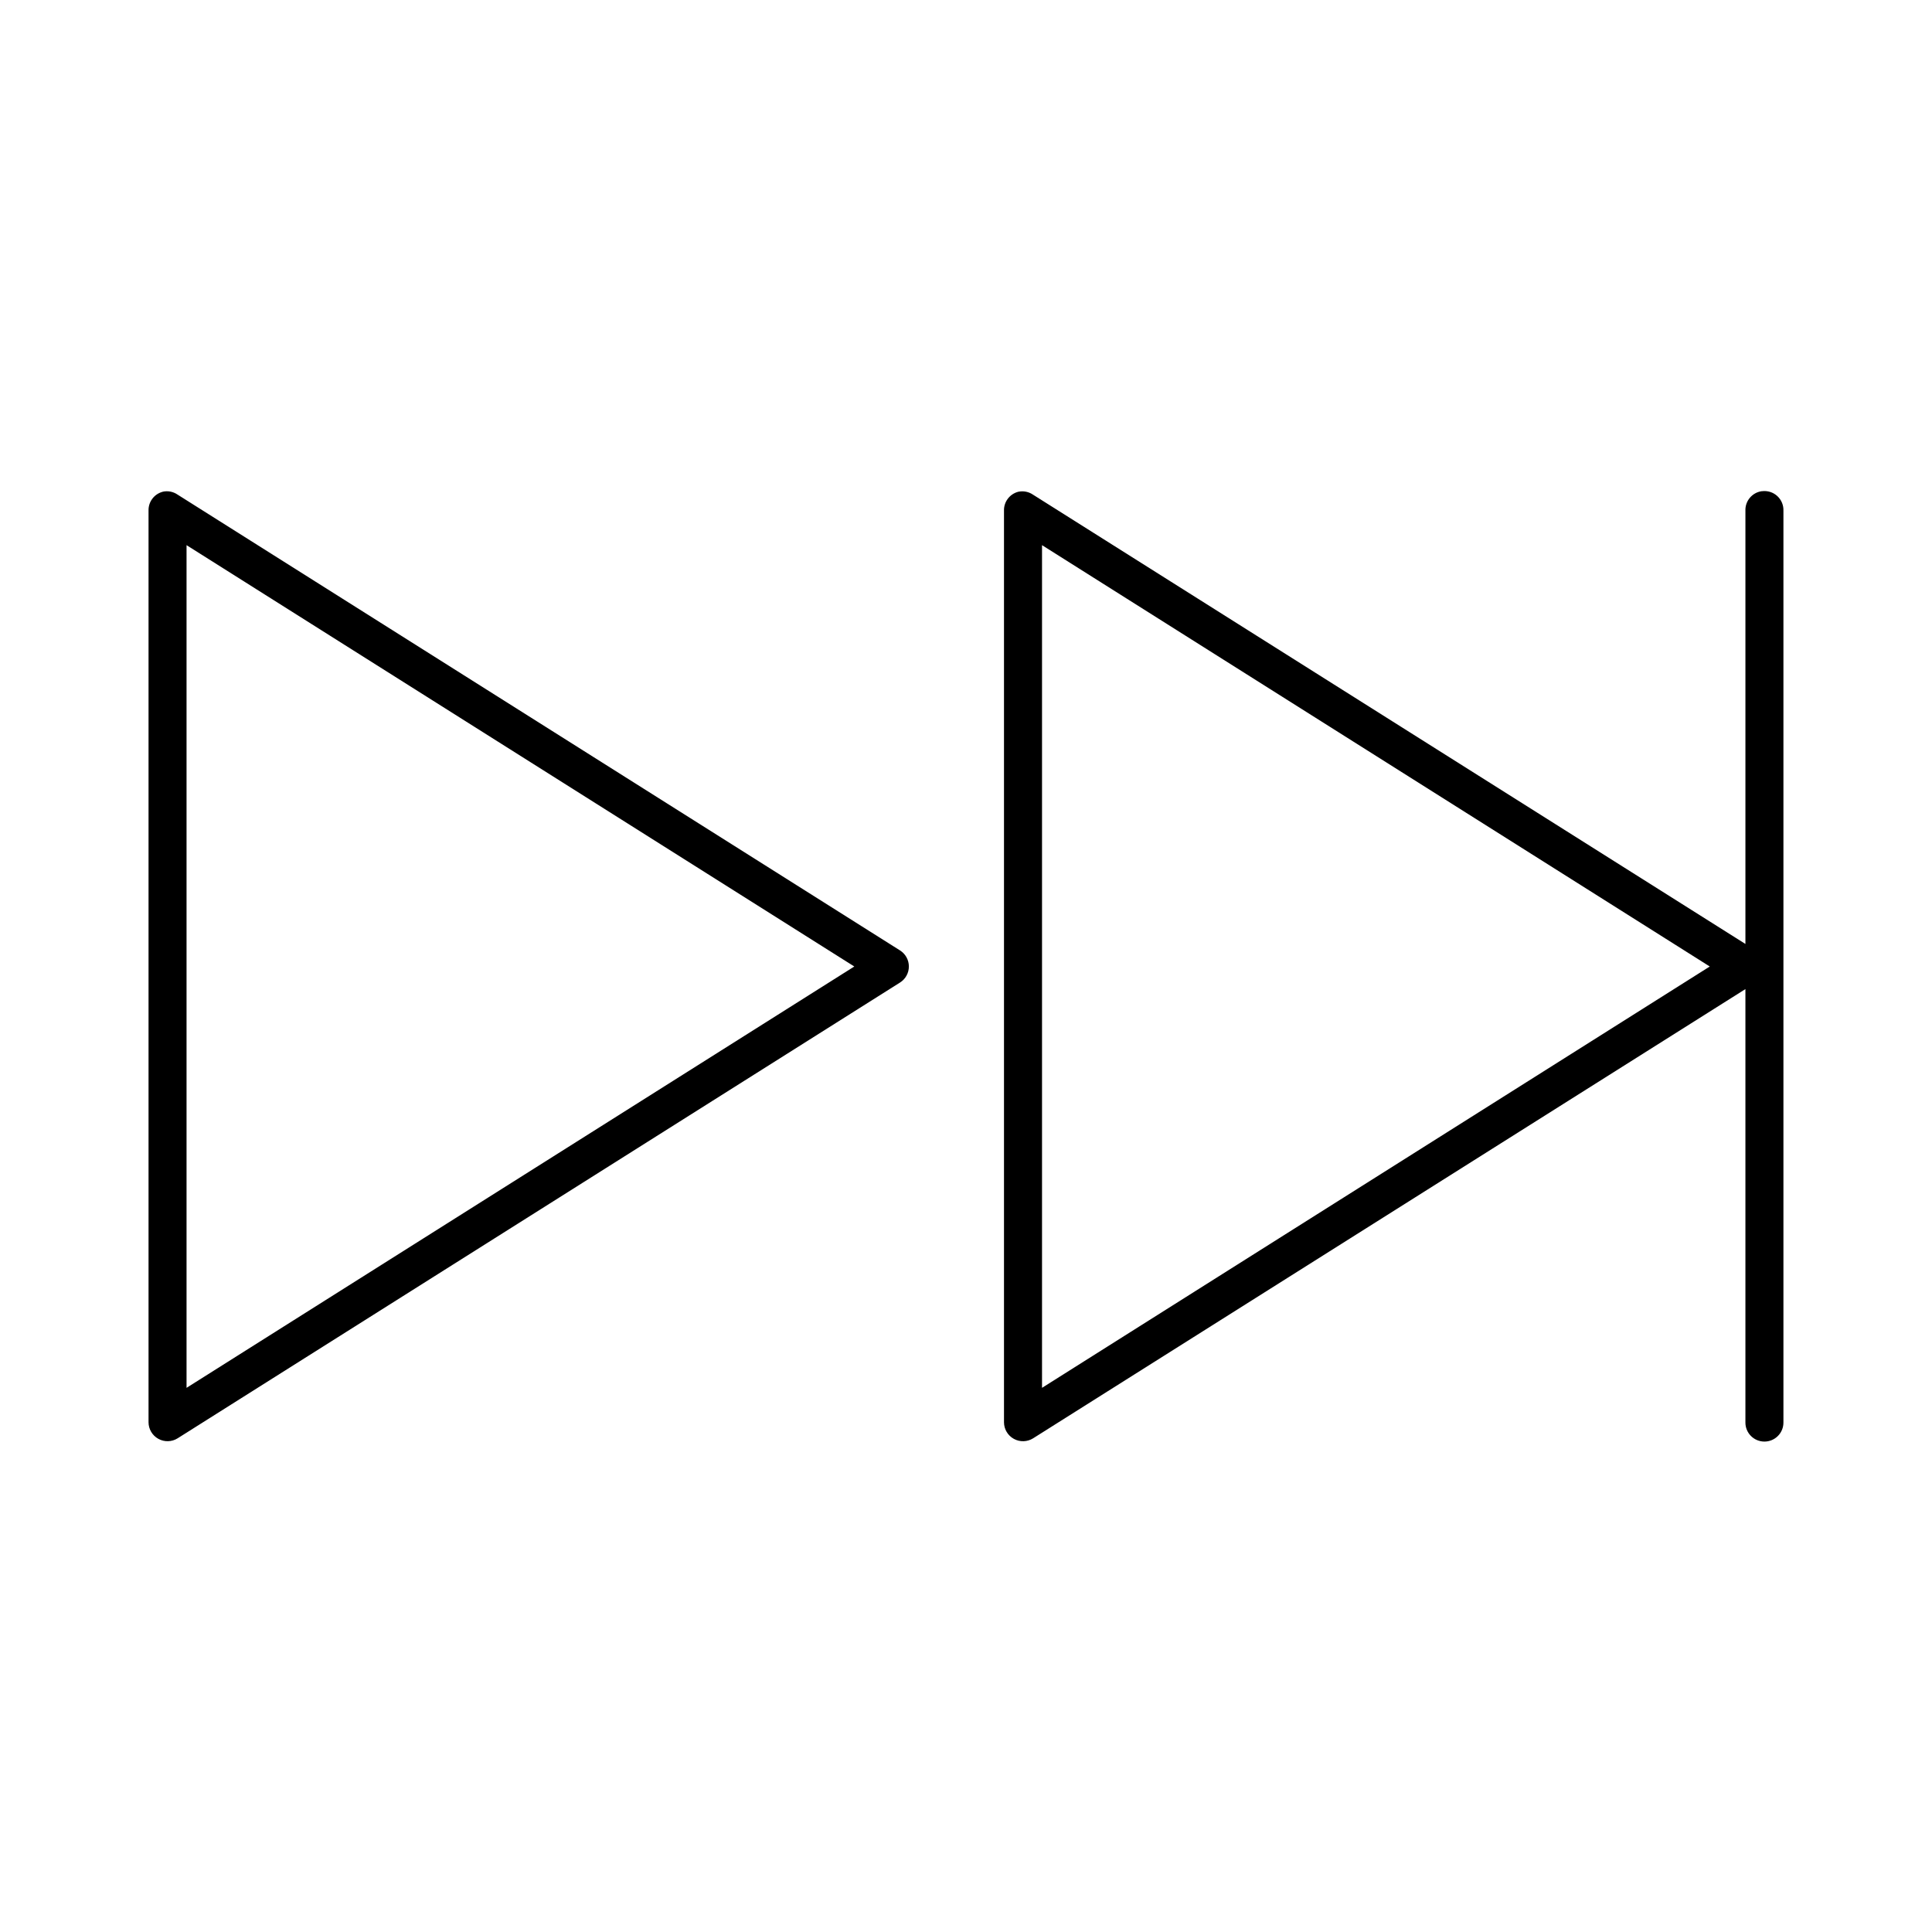 <?xml version="1.0" encoding="UTF-8"?>
<!-- Uploaded to: ICON Repo, www.svgrepo.com, Generator: ICON Repo Mixer Tools -->
<svg fill="#000000" width="800px" height="800px" version="1.1" viewBox="144 144 512 512" xmlns="http://www.w3.org/2000/svg">
 <path d="m610.96 274.16c-2.594 0.324-4.508 2.578-4.406 5.188v114.81l-188.77-119.05c-1.145-0.793-2.57-1.078-3.934-0.785-2.285 0.59-3.856 2.68-3.781 5.031v241.57c0.008 1.824 1.004 3.508 2.609 4.387 1.602 0.883 3.555 0.828 5.106-0.141l188.77-119.05v114.81c-0.02 1.344 0.504 2.644 1.449 3.602 0.949 0.961 2.238 1.5 3.59 1.5 1.348 0 2.641-0.539 3.586-1.5 0.949-0.957 1.469-2.258 1.449-3.602v-241.57c0.059-1.477-0.535-2.906-1.629-3.906-1.09-1-2.566-1.469-4.039-1.281zm-423.82 0.156h0.004c-2.285 0.586-3.856 2.68-3.781 5.031v241.57c0.008 1.828 1.004 3.508 2.609 4.391 1.602 0.883 3.555 0.828 5.106-0.145l191.45-120.79c1.453-0.922 2.332-2.523 2.332-4.246 0-1.723-0.879-3.324-2.332-4.246l-191.45-120.79c-1.145-0.797-2.57-1.082-3.934-0.785zm6.297 14.156 176.96 111.66-176.96 111.66zm226.71 0 176.96 111.66-176.96 111.66z"/>
</svg>